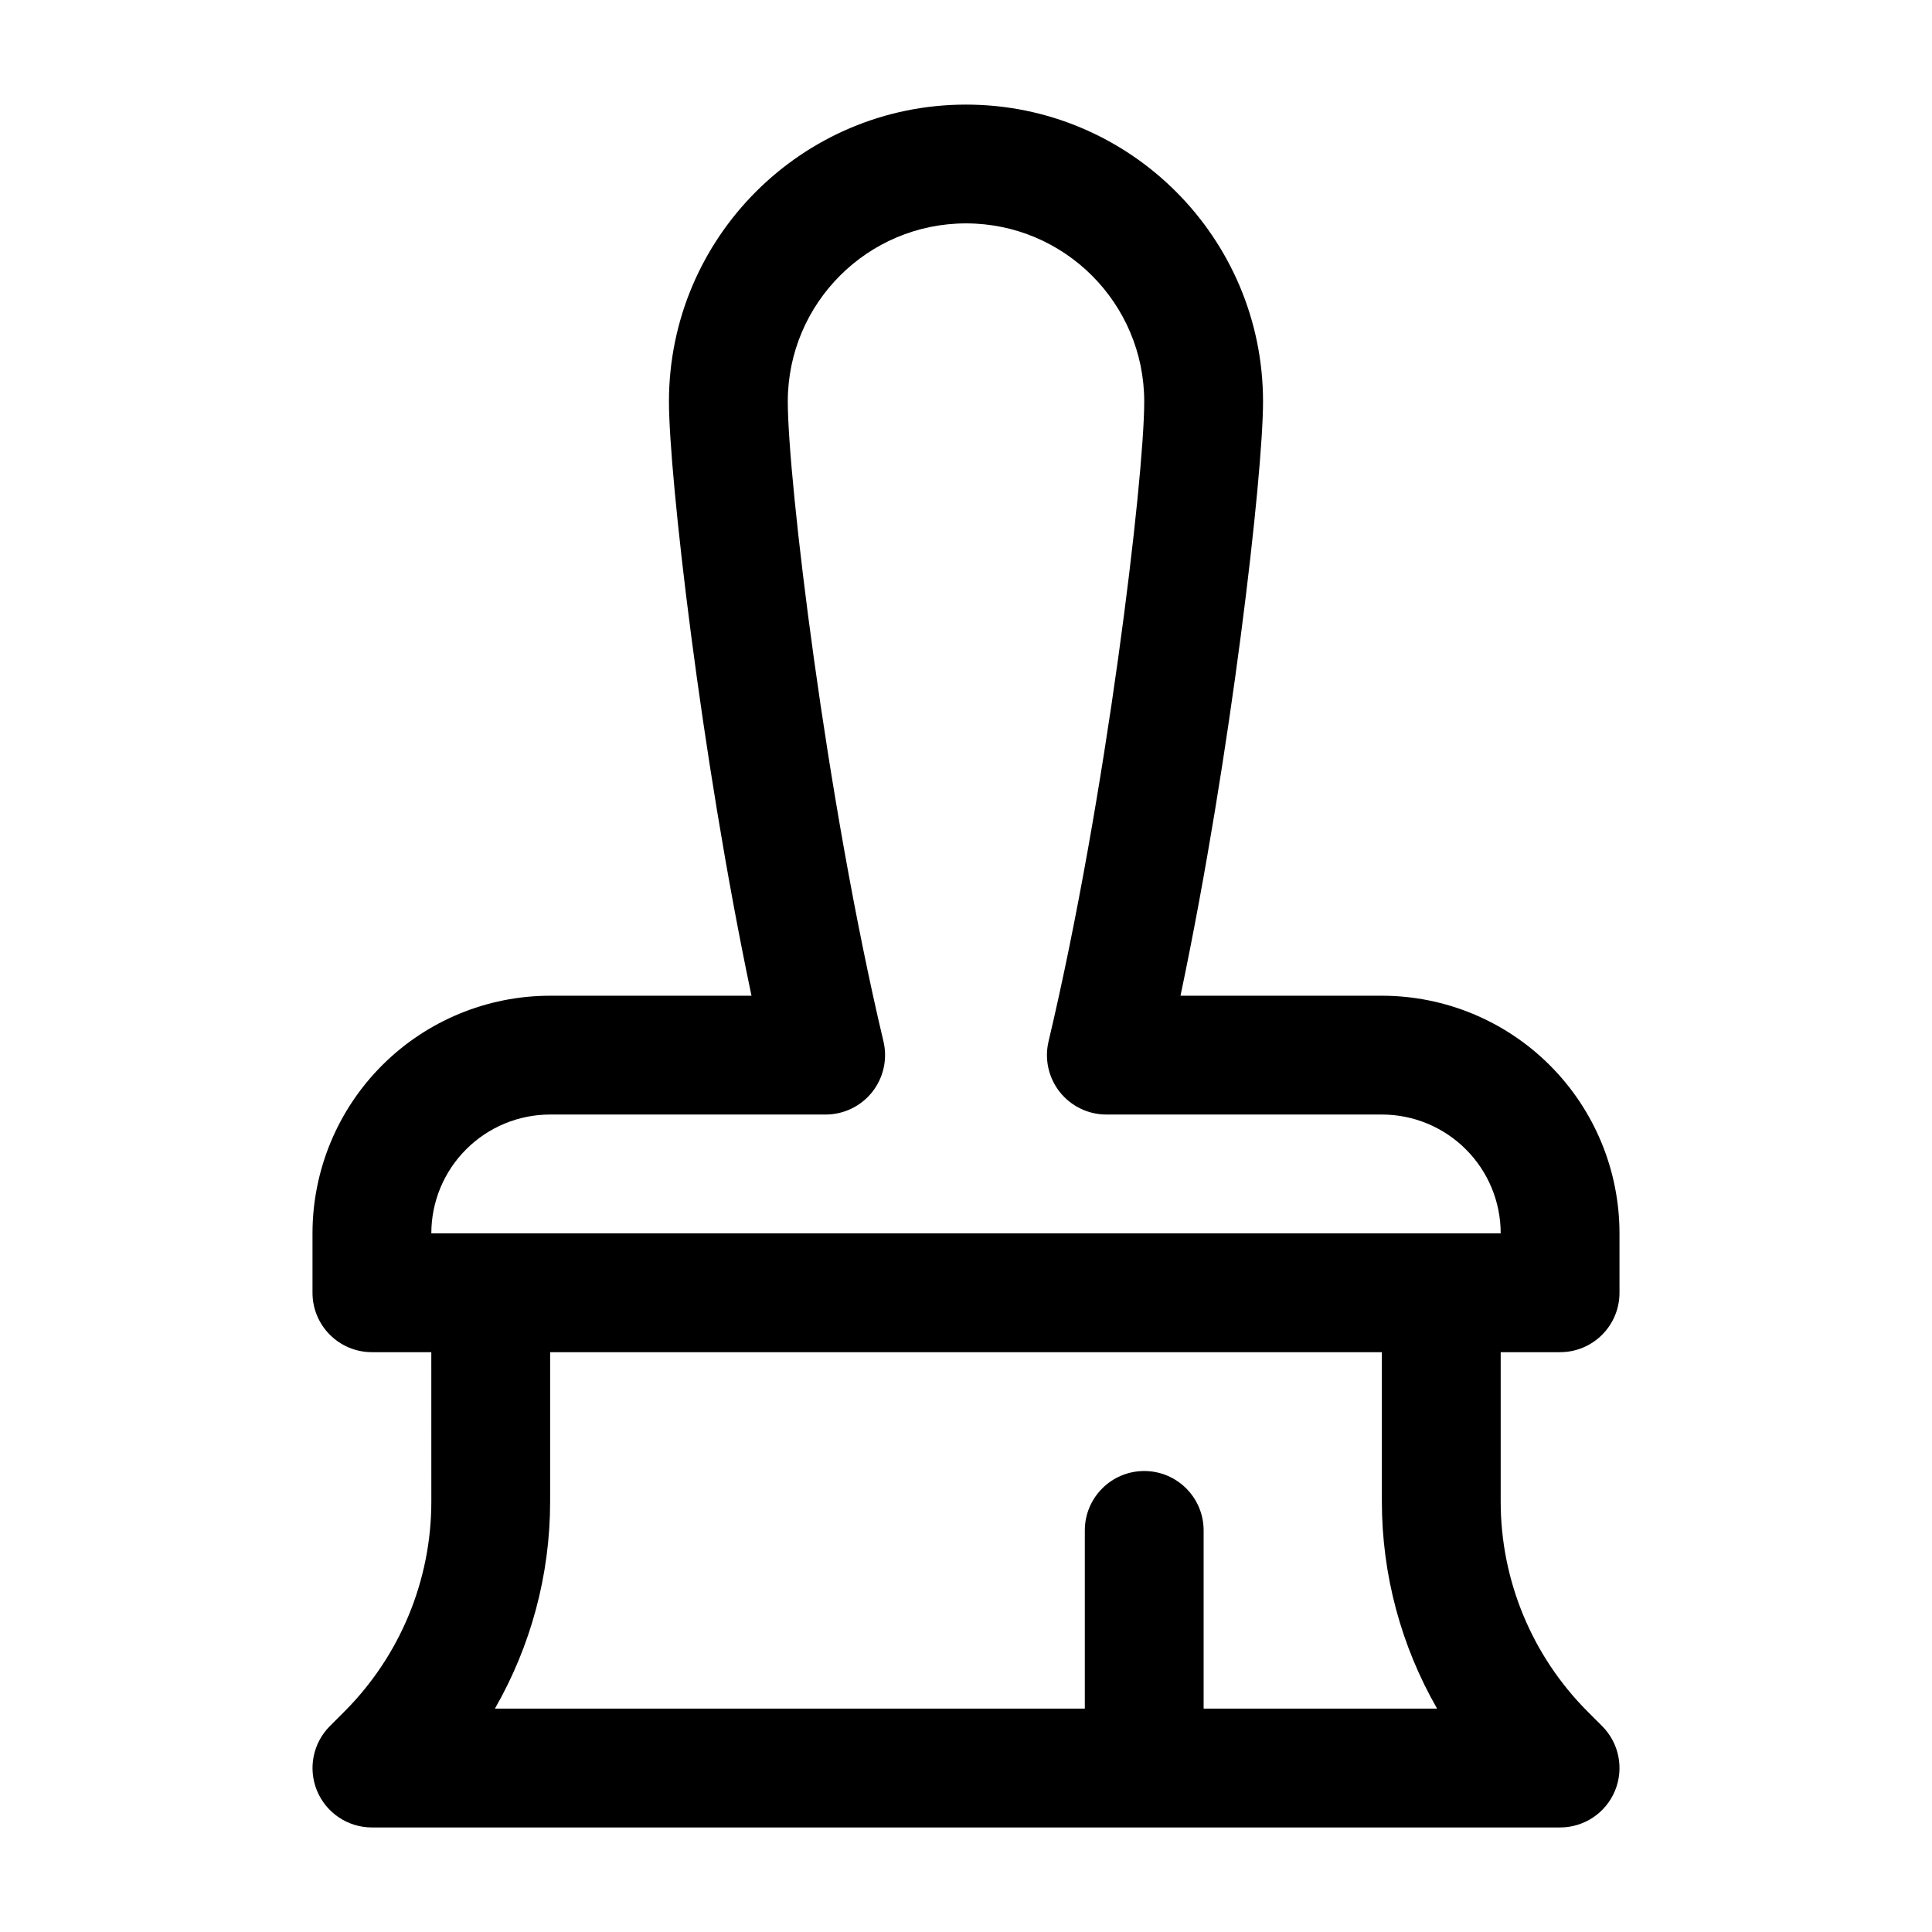 <?xml version="1.0" encoding="UTF-8"?>
<!-- Uploaded to: ICON Repo, www.svgrepo.com, Generator: ICON Repo Mixer Tools -->
<svg fill="#000000" width="800px" height="800px" version="1.1" viewBox="144 144 512 512" xmlns="http://www.w3.org/2000/svg">
 <path d="m258.3 502.34h-15.742c-8.699 0-15.742-7.047-15.742-15.742v-15.742c0-16.703 6.637-32.723 18.445-44.531 11.809-11.809 27.828-18.445 44.531-18.445h53.363c-13.453-63.828-21.875-138.15-21.875-157.44 0-43.445 35.273-78.719 78.719-78.719 43.445 0 78.719 35.273 78.719 78.719 0 19.285-8.422 93.613-21.875 157.44h53.363c16.703 0 32.723 6.637 44.531 18.445 11.809 11.809 18.445 27.828 18.445 44.531v15.742c0 8.699-7.047 15.742-15.742 15.742h-15.742v39.59c0 20.883 8.297 40.902 23.059 55.672 2.332 2.332 3.816 3.816 3.816 3.816 4.504 4.504 5.848 11.273 3.418 17.152-2.441 5.887-8.18 9.723-14.547 9.723h-314.88c-6.367 0-12.105-3.832-14.547-9.723-2.434-5.879-1.086-12.648 3.418-17.152l3.816-3.816c14.762-14.77 23.059-34.785 23.059-55.672zm251.91 0h-220.42v39.59c0 19.43-5.125 38.32-14.641 54.875h156.34v-47.23c0-8.691 7.055-15.742 15.742-15.742 8.691 0 15.742 7.055 15.742 15.742v47.23h61.875c-9.516-16.555-14.641-35.449-14.641-54.875zm31.488-31.488c0-8.352-3.312-16.359-9.227-22.262-5.902-5.91-13.91-9.227-22.262-9.227h-73.012c-4.809 0-9.359-2.203-12.352-5.984-2.984-3.777-4.078-8.715-2.969-13.398 15.305-64.496 25.355-149.14 25.355-169.55 0-26.062-21.168-47.23-47.23-47.23s-47.23 21.168-47.23 47.23c0 20.414 10.051 105.05 25.355 169.55 1.109 4.684 0.016 9.621-2.969 13.398-2.992 3.777-7.543 5.984-12.352 5.984h-73.012c-8.352 0-16.359 3.312-22.262 9.227-5.91 5.902-9.227 13.91-9.227 22.262z" fill-rule="evenodd"/>
</svg>